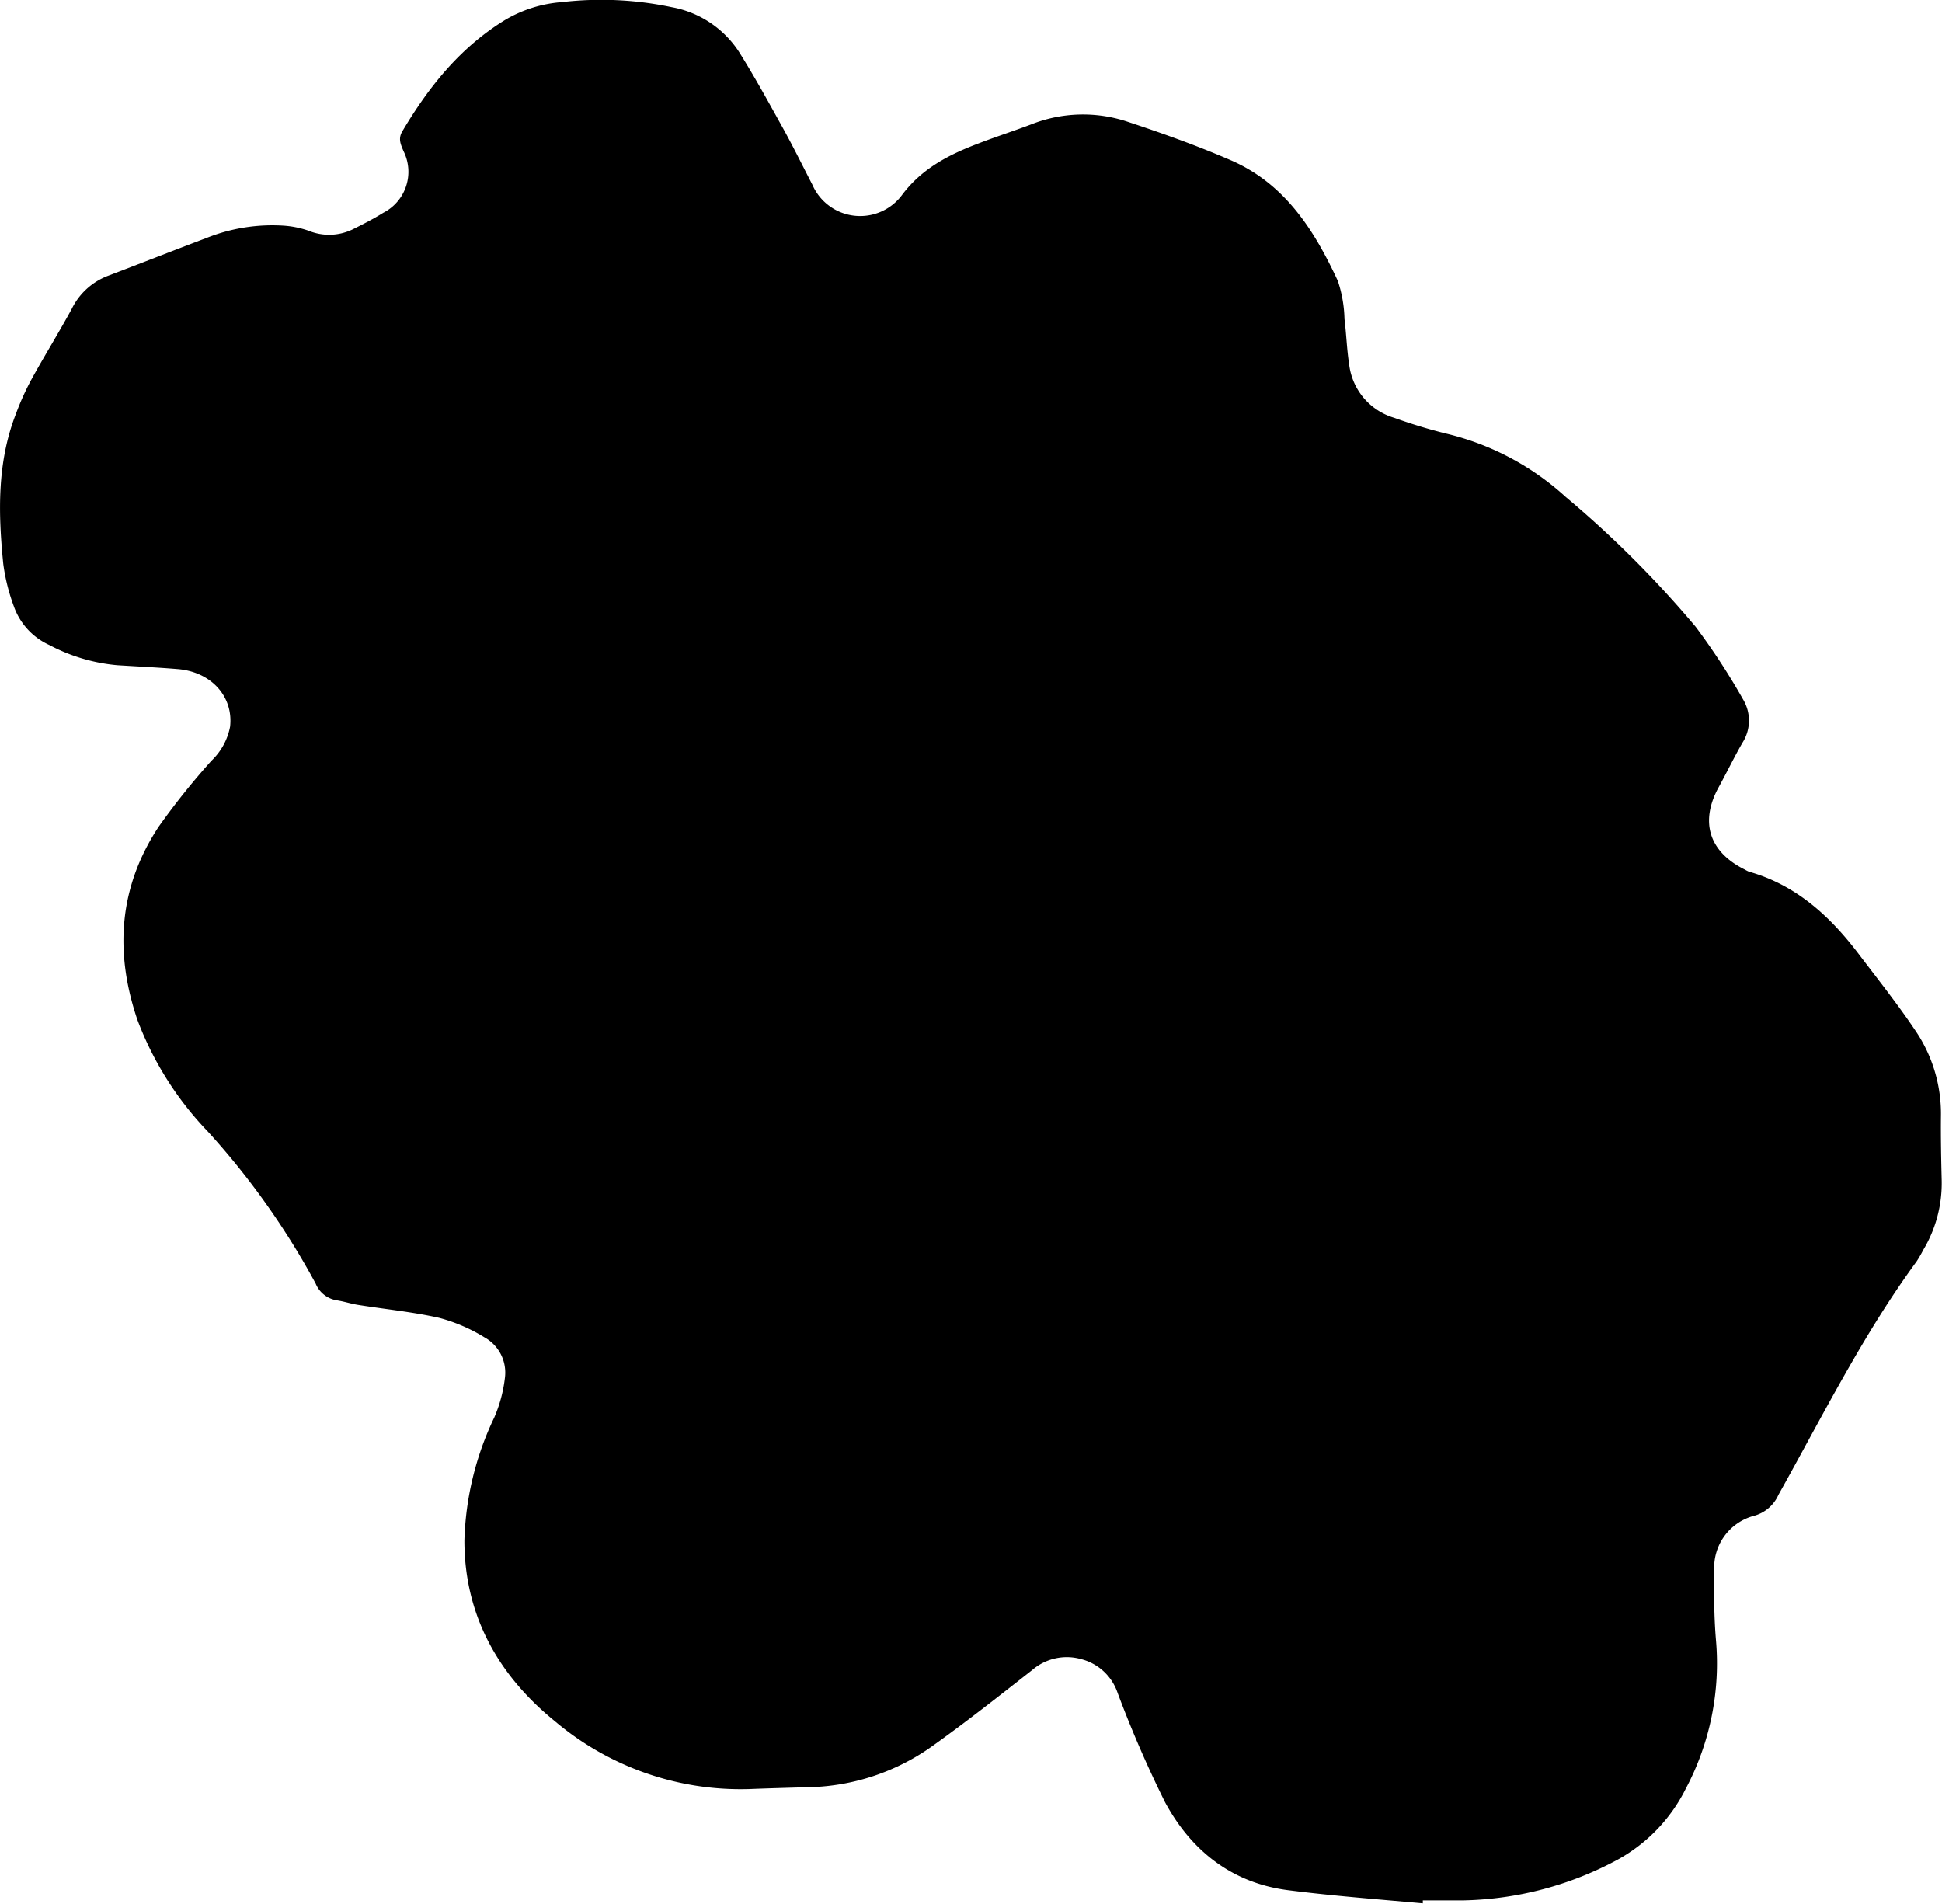 <svg xmlns="http://www.w3.org/2000/svg" viewBox="0 0 183.66 180.03"><g id="Layer_2" data-name="Layer 2"><g id="Layer_1-2" data-name="Layer 1"><path d="M134.56,180l0-.28c1.3,0,2.6,0,3.91,0A32,32,0,0,0,153,175.86a15.6,15.6,0,0,0,6.43-6.71,25.27,25.27,0,0,0,2.85-14.09c-.18-2.18-.19-4.39-.16-6.58a5.06,5.06,0,0,1,3.69-5.11,3.53,3.53,0,0,0,2.38-2c4.18-7.47,8-15.16,13.07-22.08a11.43,11.43,0,0,0,.62-1.07,12.3,12.3,0,0,0,1.75-6.67c-.05-2-.09-4-.07-6a14,14,0,0,0-2.45-8.14c-1.68-2.5-3.56-4.86-5.38-7.26-2.71-3.56-5.91-6.47-10.34-7.72a3.24,3.24,0,0,1-.37-.19c-3.4-1.68-4.29-4.53-2.46-7.83.76-1.38,1.44-2.8,2.23-4.17a3.88,3.88,0,0,0,.05-4.11,64.13,64.13,0,0,0-4.48-6.86A100,100,0,0,0,148.08,47,25.55,25.55,0,0,0,136.75,41a49.38,49.38,0,0,1-4.9-1.49,6,6,0,0,1-4.26-5.07c-.22-1.41-.26-2.85-.44-4.28a12.14,12.14,0,0,0-.63-3.6c-2.23-4.8-5-9.19-10.13-11.41-3.19-1.38-6.49-2.56-9.79-3.65a13.29,13.29,0,0,0-9.07.26c-1.66.63-3.35,1.17-5,1.81-2.77,1.05-5.33,2.35-7.21,4.85a4.93,4.93,0,0,1-8.49-.95c-.91-1.76-1.79-3.55-2.75-5.29-1.36-2.45-2.71-4.92-4.2-7.29A9.64,9.64,0,0,0,63.54.68,32.22,32.22,0,0,0,53.13.2a12.3,12.3,0,0,0-5.42,1.72c-4.2,2.59-7.17,6.3-9.65,10.48-.43.71-.17,1.24.1,1.89a4.35,4.35,0,0,1-1.91,5.83c-.93.58-1.91,1.08-2.89,1.57a5.12,5.12,0,0,1-4.18.13,9,9,0,0,0-2.36-.48,16.78,16.78,0,0,0-7.25,1.15c-3.13,1.18-6.25,2.41-9.38,3.6a6.31,6.31,0,0,0-3.4,3.11C5.55,31.49,4.17,33.69,2.91,36a25.23,25.23,0,0,0-1.42,3.18C-.29,43.76-.17,48.55.31,53.34a18.43,18.43,0,0,0,1,4A6.32,6.32,0,0,0,4.67,61a16.91,16.91,0,0,0,6.44,1.91c1.92.12,3.84.21,5.75.37,3.14.28,5.22,2.61,4.9,5.44A6,6,0,0,1,20,71.94a68.89,68.89,0,0,0-5,6.25c-3.76,5.71-4.19,11.84-2,18.27A30.92,30.92,0,0,0,19.65,107a72.49,72.49,0,0,1,10.2,14.38,2.61,2.61,0,0,0,2,1.59c.67.1,1.32.32,2,.43,2.56.41,5.16.66,7.69,1.23a16,16,0,0,1,4.29,1.85,3.81,3.81,0,0,1,1.92,3.84,13.34,13.34,0,0,1-1,3.72,28.71,28.71,0,0,0-2.83,11.65c0,7.19,3.33,12.84,8.53,17.06a27.23,27.23,0,0,0,18.41,6.44c1.78-.07,3.57-.12,5.35-.17a20.88,20.88,0,0,0,11.76-3.75c3.29-2.33,6.46-4.84,9.64-7.33a5,5,0,0,1,4.6-1.05,4.92,4.92,0,0,1,3.48,3.19,109.21,109.21,0,0,0,4.49,10.35c2.49,4.61,6.37,7.69,11.75,8.34C126.11,179.3,130.34,179.62,134.56,180Z"/></g></g></svg>
